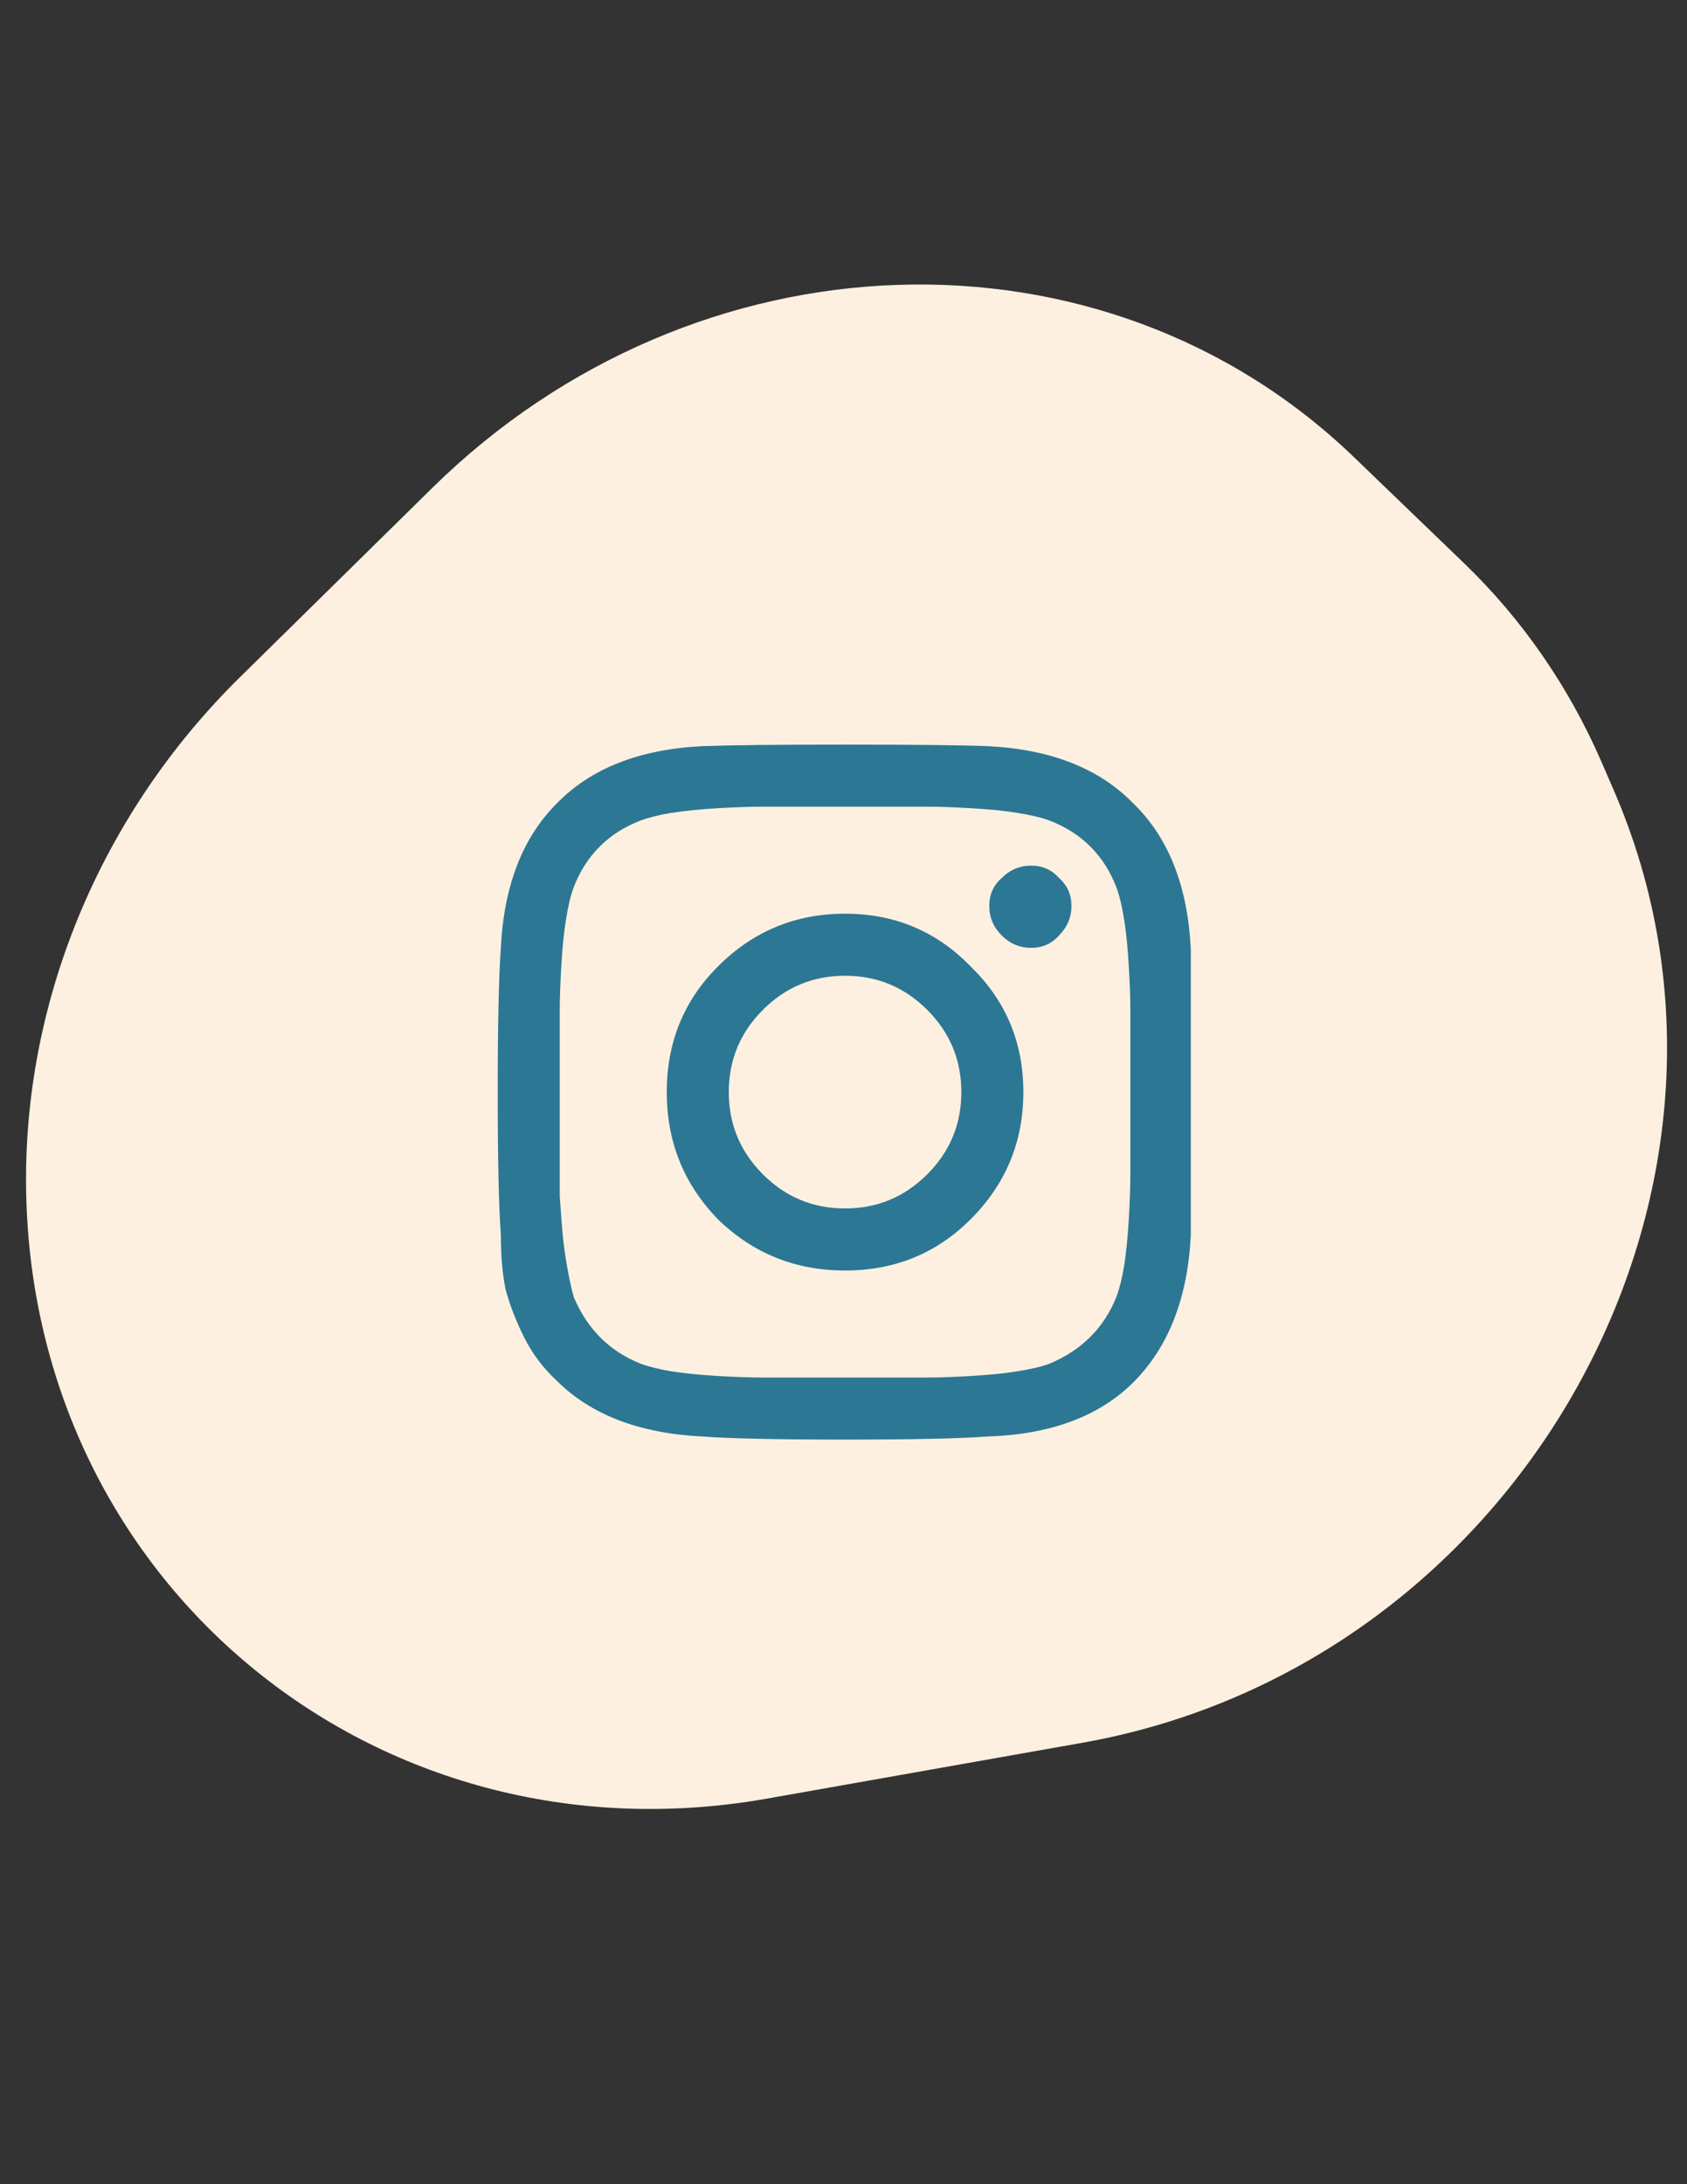 <svg width="34" height="44" viewBox="0 0 34 44" fill="none" xmlns="http://www.w3.org/2000/svg">
<rect x="0" y="0" width="34" height="44" fill="#333333" stroke="none"/>
<path d="M15.473 36.23L21.813 35.108C30.655 33.542 36.009 23.94 32.52 15.91L32.272 15.338C31.615 13.83 30.68 12.475 29.506 11.345L27.298 9.219C22.241 4.341 14.017 4.613 8.715 9.826L4.828 13.65C2.071 16.365 0.507 20.054 0.525 23.819C0.56 31.837 7.541 37.635 15.469 36.231" fill="#FEF0E0"/>
<g clip-path="url(#clip0_8602_11013)">
<g clip-path="url(#clip1_8602_11013)">
<g clip-path="url(#clip2_8602_11013)">
<path d="M14.469 19.469C15.177 18.76 16.031 18.406 17.031 18.406C18.031 18.406 18.875 18.76 19.562 19.469C20.271 20.156 20.625 21 20.625 22C20.625 23 20.271 23.854 19.562 24.562C18.875 25.25 18.031 25.594 17.031 25.594C16.031 25.594 15.177 25.25 14.469 24.562C13.781 23.854 13.438 23 13.438 22C13.438 21 13.781 20.156 14.469 19.469ZM15.375 23.656C15.833 24.115 16.385 24.344 17.031 24.344C17.677 24.344 18.229 24.115 18.688 23.656C19.146 23.198 19.375 22.646 19.375 22C19.375 21.354 19.146 20.802 18.688 20.344C18.229 19.885 17.677 19.656 17.031 19.656C16.385 19.656 15.833 19.885 15.375 20.344C14.917 20.802 14.688 21.354 14.688 22C14.688 22.646 14.917 23.198 15.375 23.656ZM21.344 17.688C21.51 17.833 21.594 18.021 21.594 18.25C21.594 18.479 21.51 18.677 21.344 18.844C21.198 19.01 21.01 19.094 20.781 19.094C20.552 19.094 20.354 19.01 20.188 18.844C20.021 18.677 19.938 18.479 19.938 18.25C19.938 18.021 20.021 17.833 20.188 17.688C20.354 17.521 20.552 17.438 20.781 17.438C21.01 17.438 21.198 17.521 21.344 17.688ZM24 19.125C24.021 19.688 24.031 20.646 24.031 22C24.031 23.354 24.021 24.312 24 24.875C23.938 26.146 23.552 27.135 22.844 27.844C22.156 28.531 21.177 28.896 19.906 28.938C19.344 28.979 18.385 29 17.031 29C15.677 29 14.719 28.979 14.156 28.938C12.885 28.875 11.906 28.5 11.219 27.812C10.948 27.562 10.729 27.271 10.562 26.938C10.396 26.604 10.271 26.281 10.188 25.969C10.125 25.656 10.094 25.292 10.094 24.875C10.052 24.312 10.031 23.354 10.031 22C10.031 20.646 10.052 19.677 10.094 19.094C10.156 17.844 10.531 16.875 11.219 16.188C11.906 15.479 12.885 15.094 14.156 15.031C14.719 15.01 15.677 15 17.031 15C18.385 15 19.344 15.01 19.906 15.031C21.177 15.094 22.156 15.479 22.844 16.188C23.552 16.875 23.938 17.854 24 19.125ZM22.5 26.125C22.562 25.958 22.615 25.75 22.656 25.5C22.698 25.229 22.729 24.917 22.75 24.562C22.771 24.188 22.781 23.885 22.781 23.656C22.781 23.427 22.781 23.104 22.781 22.688C22.781 22.271 22.781 22.042 22.781 22C22.781 21.938 22.781 21.708 22.781 21.312C22.781 20.896 22.781 20.573 22.781 20.344C22.781 20.115 22.771 19.823 22.75 19.469C22.729 19.094 22.698 18.781 22.656 18.531C22.615 18.26 22.562 18.042 22.5 17.875C22.25 17.229 21.802 16.781 21.156 16.531C20.99 16.469 20.771 16.417 20.5 16.375C20.25 16.333 19.938 16.302 19.562 16.281C19.208 16.26 18.917 16.25 18.688 16.25C18.479 16.25 18.156 16.25 17.719 16.25C17.302 16.25 17.073 16.25 17.031 16.25C16.99 16.25 16.76 16.25 16.344 16.25C15.927 16.25 15.604 16.25 15.375 16.25C15.146 16.25 14.844 16.26 14.469 16.281C14.115 16.302 13.802 16.333 13.531 16.375C13.281 16.417 13.073 16.469 12.906 16.531C12.26 16.781 11.812 17.229 11.562 17.875C11.5 18.042 11.448 18.26 11.406 18.531C11.365 18.781 11.333 19.094 11.312 19.469C11.292 19.823 11.281 20.115 11.281 20.344C11.281 20.552 11.281 20.875 11.281 21.312C11.281 21.729 11.281 21.958 11.281 22C11.281 22.083 11.281 22.281 11.281 22.594C11.281 22.885 11.281 23.135 11.281 23.344C11.281 23.531 11.281 23.781 11.281 24.094C11.302 24.406 11.323 24.677 11.344 24.906C11.365 25.115 11.396 25.333 11.438 25.562C11.479 25.792 11.521 25.979 11.562 26.125C11.833 26.771 12.281 27.219 12.906 27.469C13.073 27.531 13.281 27.583 13.531 27.625C13.802 27.667 14.115 27.698 14.469 27.719C14.844 27.74 15.135 27.75 15.344 27.75C15.573 27.75 15.896 27.75 16.312 27.75C16.75 27.75 16.99 27.75 17.031 27.75C17.094 27.75 17.323 27.75 17.719 27.75C18.135 27.75 18.458 27.75 18.688 27.75C18.917 27.75 19.208 27.74 19.562 27.719C19.938 27.698 20.25 27.667 20.5 27.625C20.771 27.583 20.99 27.531 21.156 27.469C21.802 27.198 22.25 26.75 22.5 26.125Z" fill="#2C7794"/>
</g>
</g>
</g>
<defs>
<clipPath id="clip0_8602_11013">
<rect width="14" height="14" fill="white" transform="translate(10 15)"/>
</clipPath>
<clipPath id="clip1_8602_11013">
<rect width="14" height="14" fill="white" transform="translate(10 15)"/>
</clipPath>
<clipPath id="clip2_8602_11013">
<rect width="14" height="14" fill="white" transform="translate(10 15)"/>
</clipPath>
</defs>
</svg>
